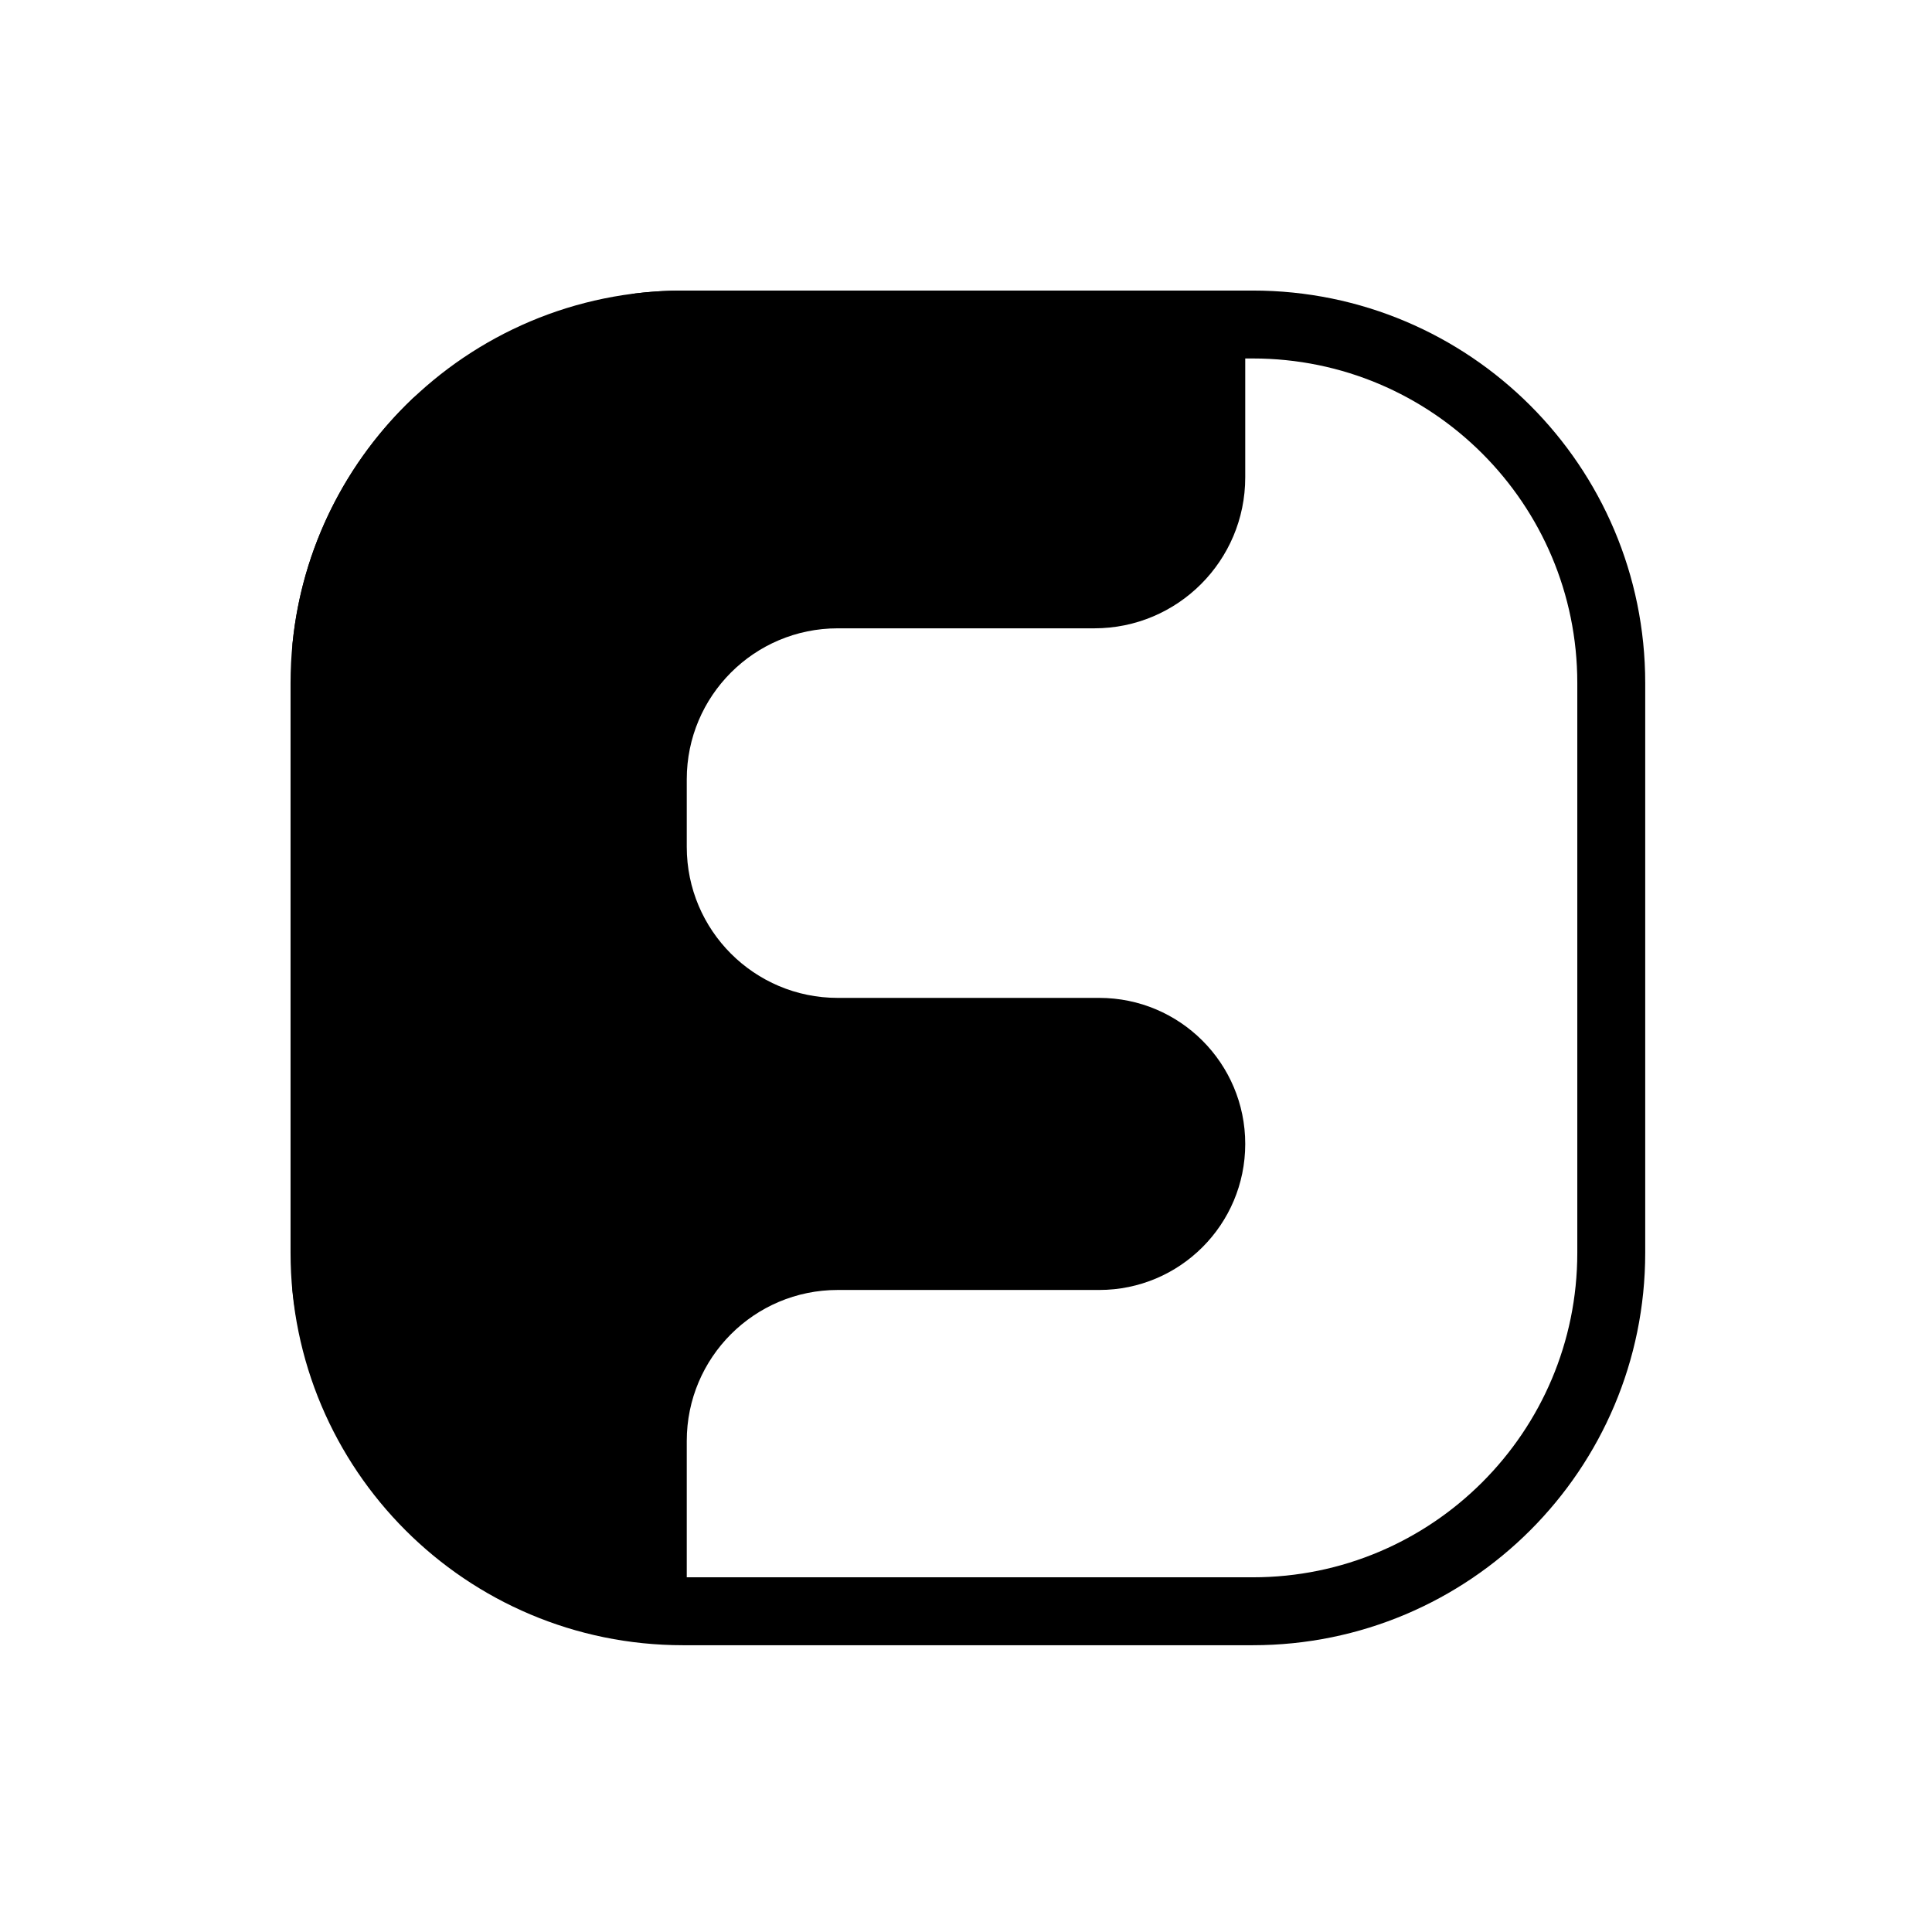 <!-- CC-BY - https://github.com/reiver/fediverse-icons -->
<svg width="512" height="512" viewBox="0 0 512 512" fill="none" xmlns="http://www.w3.org/2000/svg">
<path d="M86 181C86 128.533 128.533 86 181 86H332C384.467 86 427 128.533 427 181V332C427 384.467 384.467 427 332 427H181C128.533 427 86 384.467 86 332V181Z" stroke="black" stroke-width="18"/>
<path fill-rule="evenodd" clip-rule="evenodd" d="M330 77H181C176.726 77 172.513 77.258 168.374 77.759C151.65 81.165 128.281 89.788 109.43 105.543C91.807 122.264 80.037 145.092 77.51 170.637C77.503 171.09 77.5 171.544 77.5 172V341.854C80.5 372.569 105.6 434 182 434V381.854C182 359.763 199.909 341.854 222 341.854H291.299C312.673 341.854 330 324.527 330 303.153C330 281.779 312.673 264.451 291.299 264.451H222C199.909 264.451 182 246.543 182 224.451V206.513C182 184.422 199.909 166.513 222 166.513H290C312.091 166.513 330 148.605 330 126.513V77Z" fill="black"/>
</svg>
